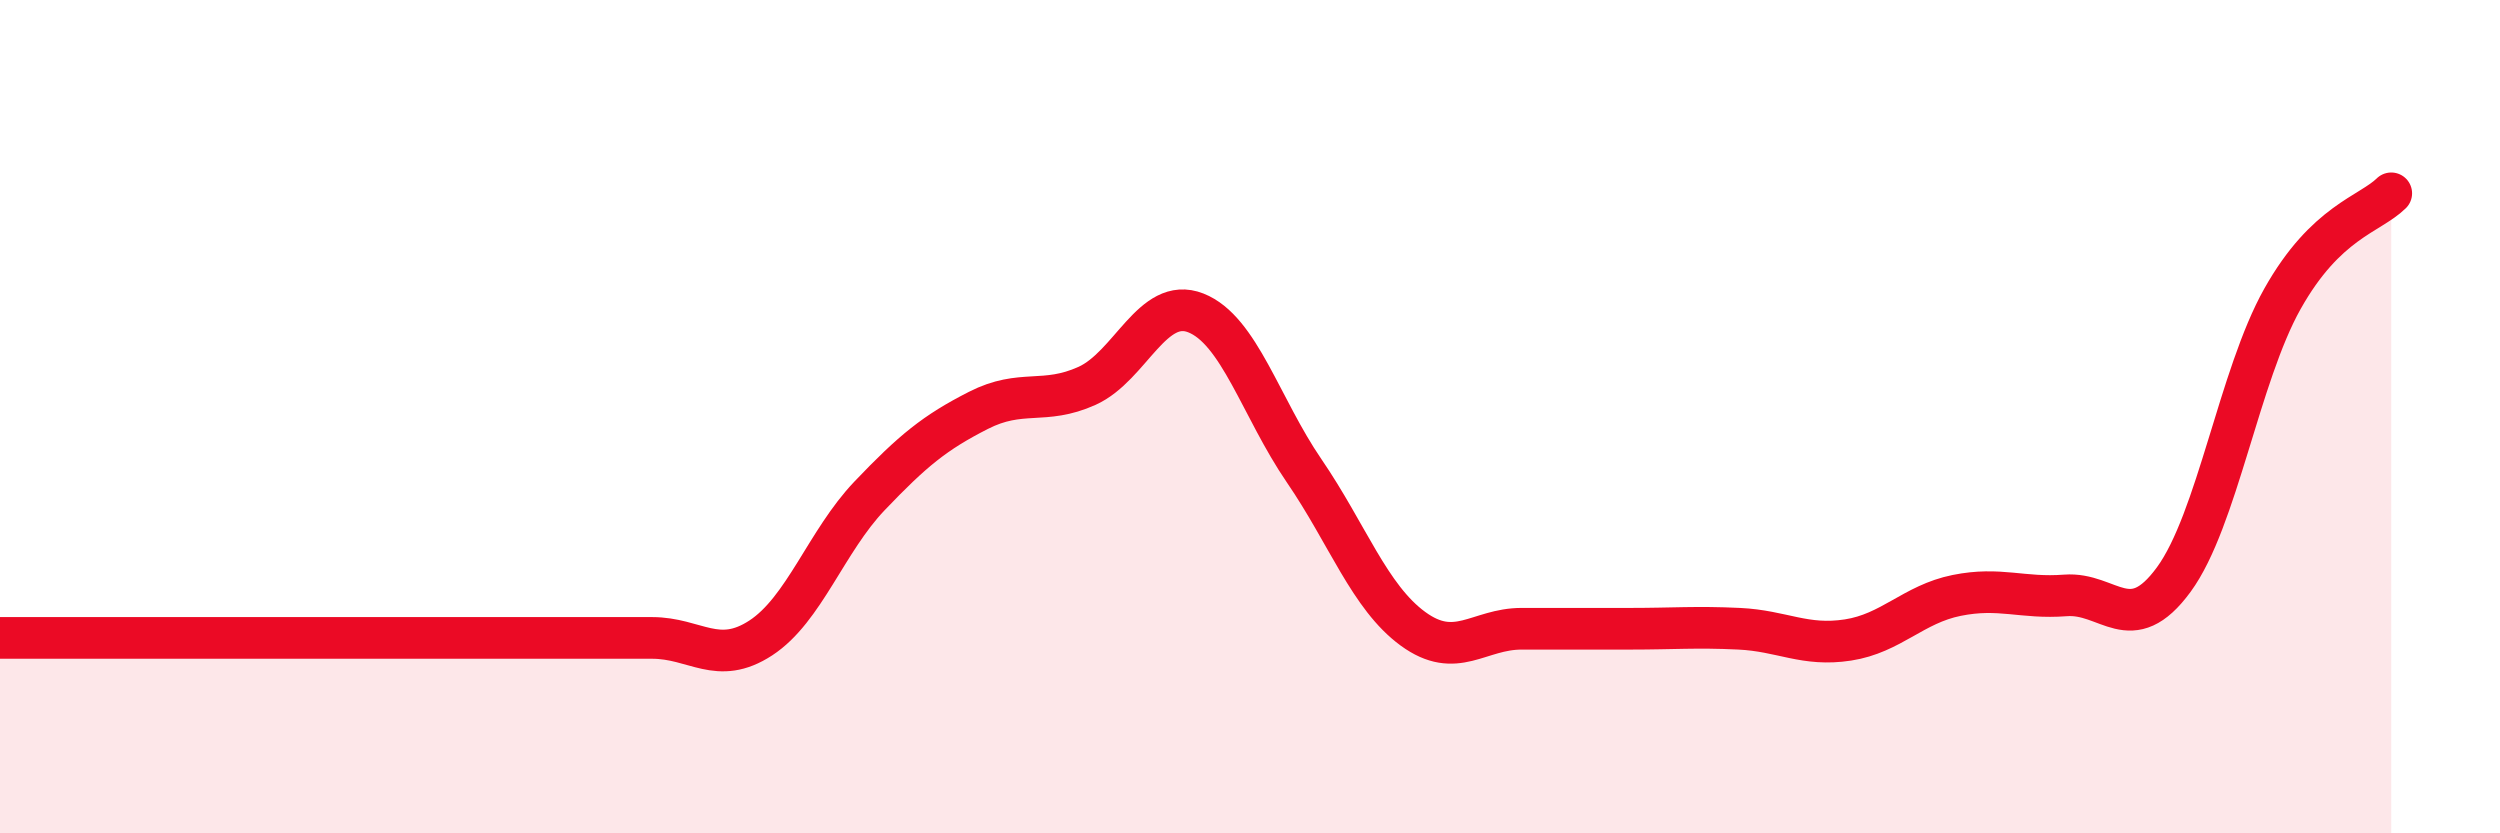 
    <svg width="60" height="20" viewBox="0 0 60 20" xmlns="http://www.w3.org/2000/svg">
      <path
        d="M 0,15.31 C 0.52,15.31 1.57,15.31 2.61,15.31 C 3.65,15.31 4.18,15.31 5.22,15.31 C 6.26,15.31 6.79,15.31 7.83,15.31 C 8.87,15.31 9.39,15.31 10.43,15.31 C 11.47,15.31 12,15.31 13.04,15.31 C 14.08,15.31 14.61,15.31 15.65,15.31 C 16.69,15.31 17.22,15.99 18.26,15.31 C 19.3,14.63 19.83,12.99 20.87,11.9 C 21.91,10.81 22.44,10.38 23.48,9.85 C 24.52,9.32 25.05,9.73 26.09,9.26 C 27.13,8.79 27.66,7.1 28.7,7.51 C 29.74,7.92 30.26,9.78 31.3,11.3 C 32.34,12.82 32.87,14.33 33.91,15.09 C 34.95,15.85 35.48,15.09 36.52,15.09 C 37.56,15.09 38.09,15.09 39.13,15.09 C 40.17,15.09 40.7,15.04 41.74,15.09 C 42.78,15.14 43.31,15.52 44.35,15.36 C 45.39,15.2 45.92,14.5 46.96,14.29 C 48,14.08 48.53,14.37 49.57,14.29 C 50.61,14.21 51.13,15.33 52.17,13.91 C 53.21,12.49 53.74,9.02 54.78,7.17 C 55.82,5.32 56.87,5.15 57.39,4.64L57.39 20L0 20Z"
        fill="#EB0A25"
        opacity="0.1"
        stroke-linecap="round"
        stroke-linejoin="round"
      />
      <path
        d="M 0,15.31 C 0.52,15.31 1.57,15.31 2.61,15.31 C 3.65,15.31 4.18,15.31 5.22,15.31 C 6.26,15.31 6.79,15.31 7.83,15.31 C 8.87,15.31 9.39,15.31 10.43,15.31 C 11.47,15.31 12,15.31 13.04,15.31 C 14.08,15.31 14.61,15.31 15.65,15.31 C 16.69,15.31 17.22,15.99 18.26,15.31 C 19.3,14.63 19.83,12.99 20.87,11.9 C 21.91,10.81 22.44,10.38 23.48,9.85 C 24.52,9.32 25.05,9.73 26.09,9.26 C 27.13,8.79 27.66,7.1 28.7,7.51 C 29.74,7.92 30.26,9.78 31.3,11.3 C 32.34,12.82 32.87,14.33 33.91,15.09 C 34.95,15.85 35.48,15.09 36.52,15.09 C 37.56,15.09 38.09,15.09 39.13,15.09 C 40.17,15.09 40.7,15.04 41.74,15.09 C 42.78,15.14 43.31,15.52 44.35,15.36 C 45.39,15.2 45.92,14.5 46.96,14.29 C 48,14.08 48.53,14.37 49.57,14.29 C 50.61,14.21 51.13,15.33 52.17,13.91 C 53.21,12.49 53.74,9.02 54.78,7.17 C 55.82,5.32 56.87,5.15 57.39,4.64"
        stroke="#EB0A25"
        stroke-width="1"
        fill="none"
        stroke-linecap="round"
        stroke-linejoin="round"
      />
    </svg>
  
